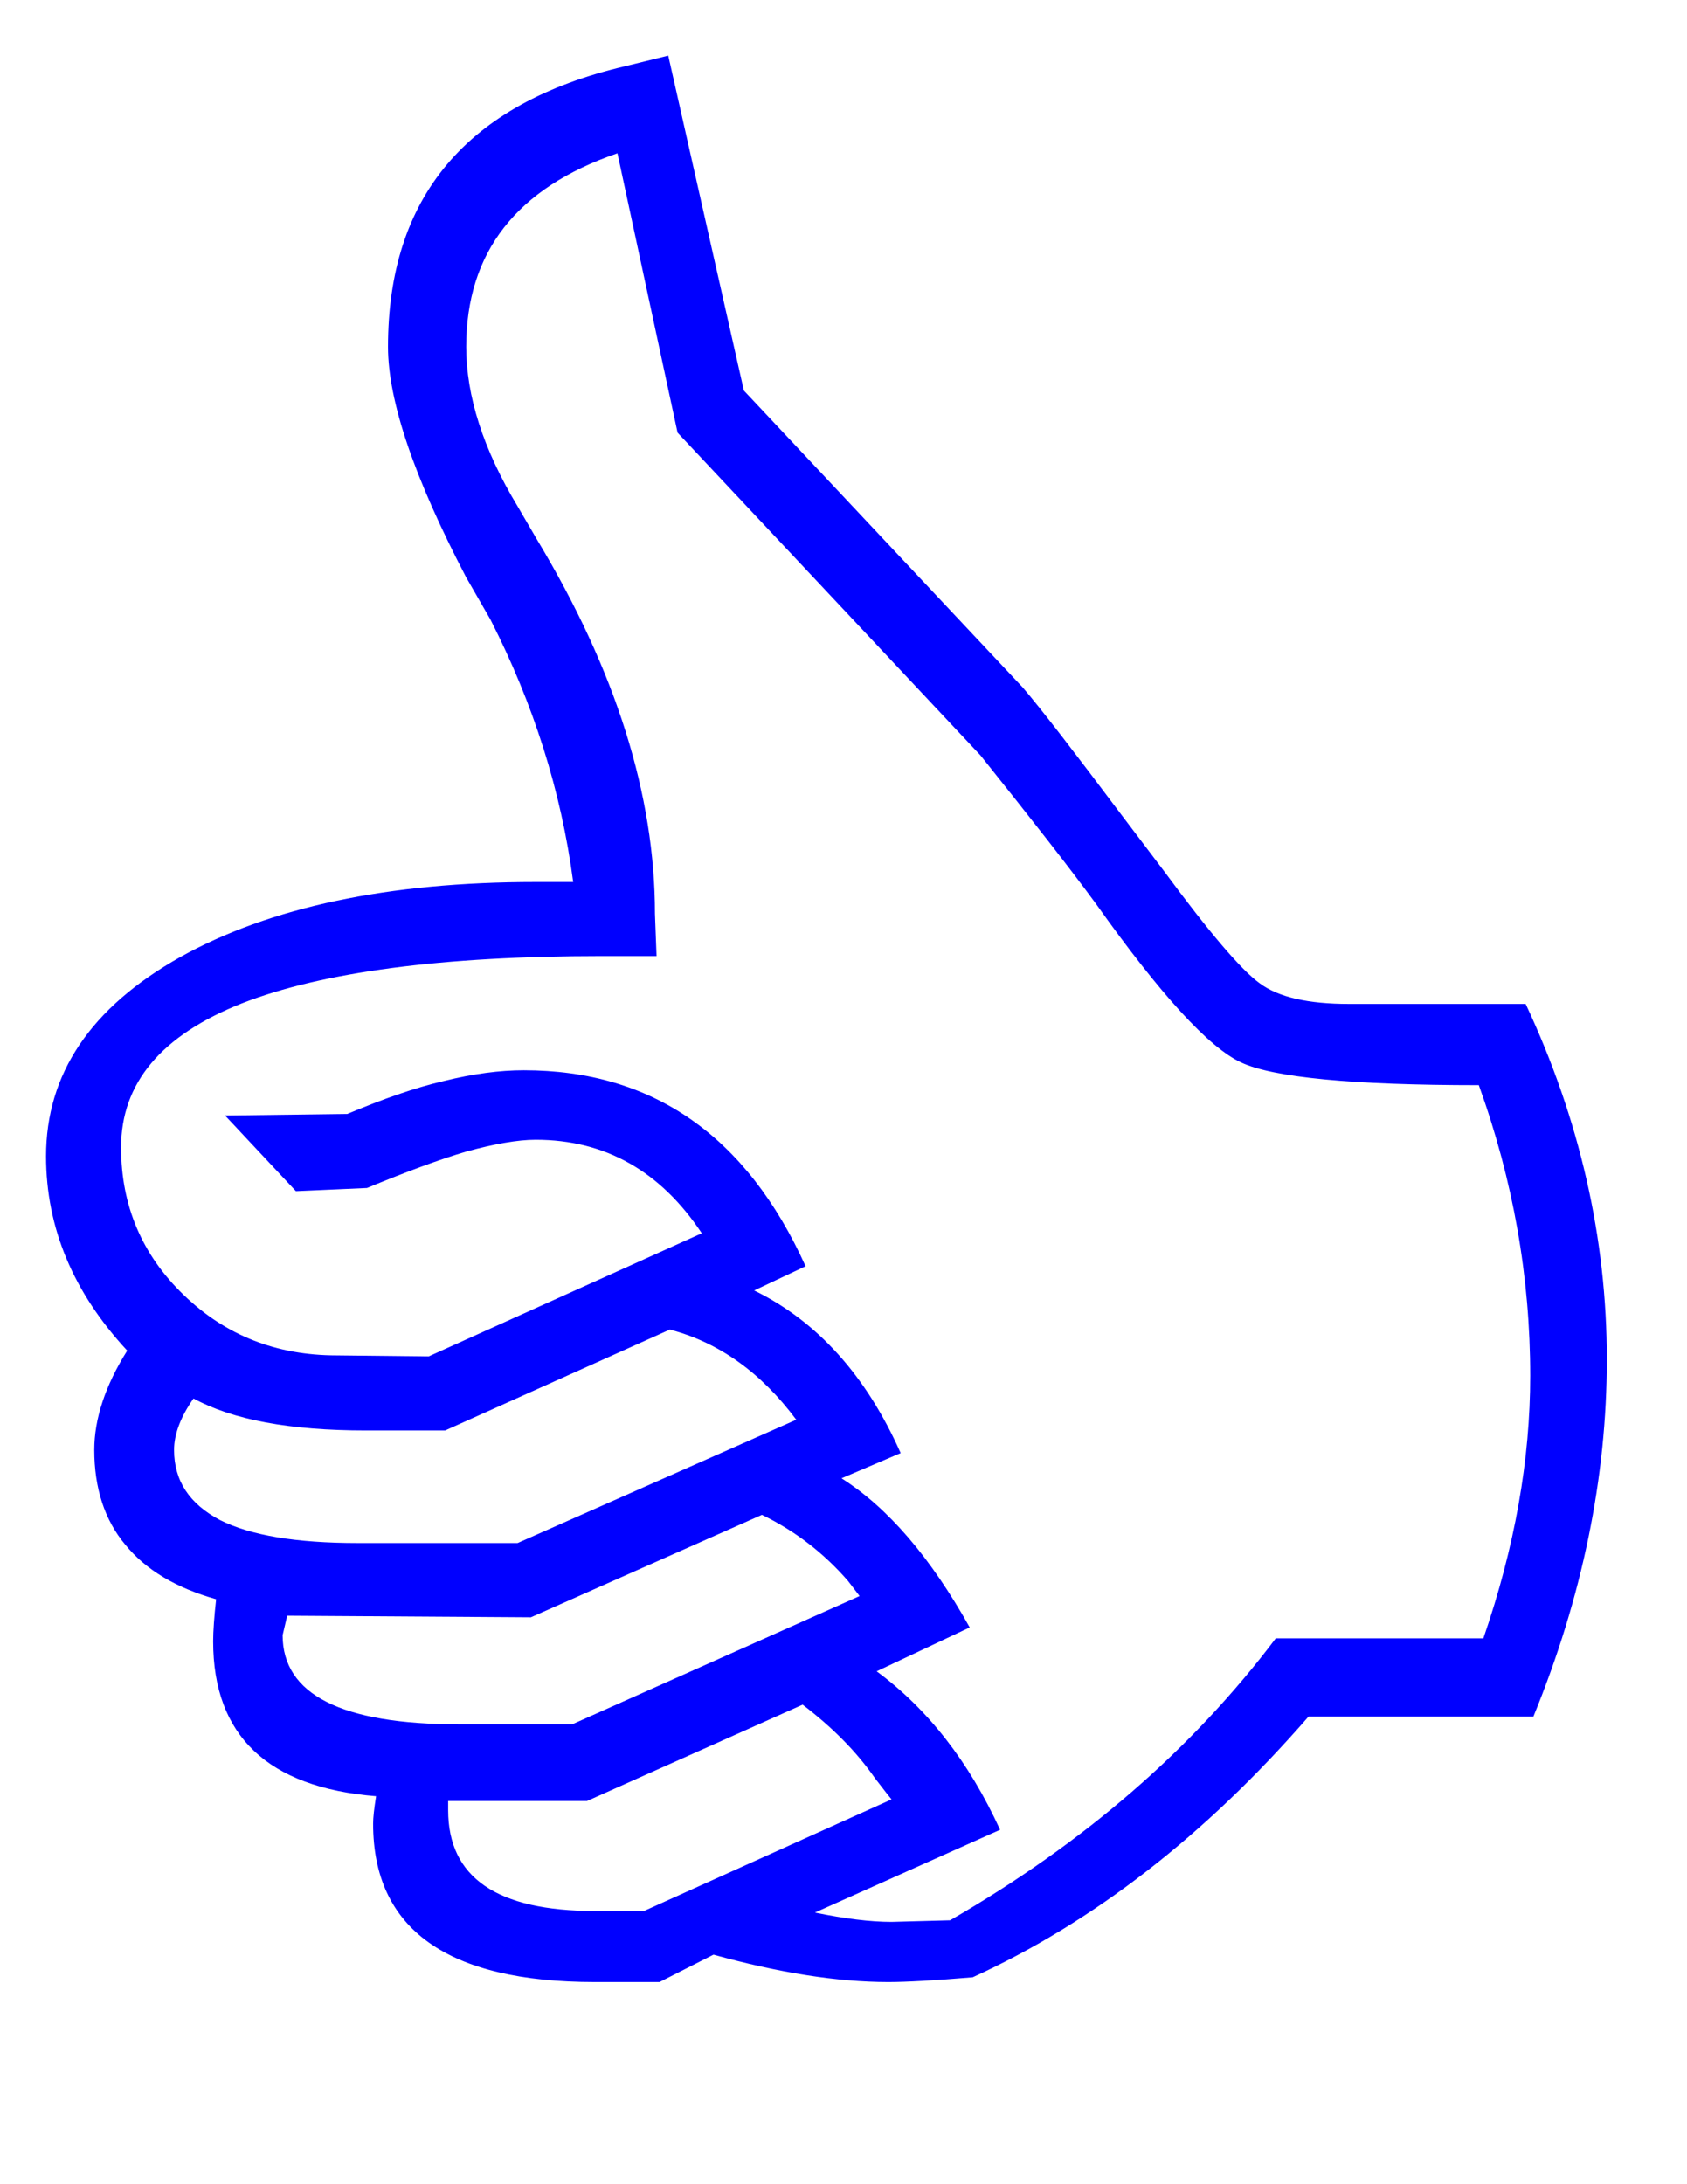<?xml version="1.0"?><svg width="8500" height="11000" xmlns="http://www.w3.org/2000/svg">
 <defs>
 </defs>
 <g>
  <title>Layer 1</title>
  <g id="Layer 1">
   <path fill="#0000ff" id="svg_1" d="m7726,8645l-1133,0c-520,598 -1085,1036 -1692,1313c-191,16 -334,24 -425,24c-259,0 -552,-47 -881,-138l-272,138l-326,0c-744,0 -1117,-267 -1117,-798c0,-31 5,-75 15,-138c-546,-44 -821,-305 -821,-780c0,-51 5,-121 15,-212c-202,-57 -355,-148 -458,-275c-104,-124 -156,-285 -156,-477c0,-155 55,-324 166,-500c-272,-293 -409,-619 -409,-979c0,-415 225,-749 676,-1003c451,-251 1047,-378 1791,-378l189,0c-60,-456 -200,-897 -417,-1322l-122,-212c-262,-501 -394,-889 -394,-1161c0,-754 396,-1226 1192,-1413l220,-54l381,1687l1405,1495c96,112 261,327 500,645l212,280c228,309 389,498 482,565c94,70 244,104 451,104l889,0c272,580 409,1179 409,1790c0,596 -124,1198 -370,1799zm-252,-394c159,-461 236,-902 236,-1322c0,-495 -85,-982 -259,-1464c-637,0 -1036,-39 -1197,-114c-163,-75 -407,-342 -731,-798c-129,-176 -326,-428 -583,-749l-1526,-1625l-303,-1407c-508,174 -762,498 -762,975c0,246 85,515 259,803l98,168c397,659 594,1286 594,1884l8,213l-275,0c-803,0 -1410,80 -1814,238c-407,161 -609,402 -609,726c0,293 106,541 316,743c210,203 467,304 770,304l464,5l1376,-620c-208,-313 -487,-471 -837,-471c-91,0 -208,21 -348,59c-142,42 -308,104 -502,184l-358,16l-357,-381l616,-8c179,-75 340,-132 487,-166c146,-36 280,-54 402,-54c648,0 1122,329 1420,987l-259,122c319,156 565,430 738,819l-298,127c234,148 449,399 646,751l-469,221c256,189 464,453 622,798l-933,417c150,31 280,47 386,47l295,-8c674,-389 1221,-863 1641,-1420l1046,0zm-3462,-1101c-176,-236 -388,-389 -637,-454l-1132,508l-402,0c-381,0 -669,-54 -866,-161c-64,91 -98,179 -98,259c0,156 78,272 231,353c155,78 386,116 694,116l806,0l1404,-621zm319,888c-23,-31 -44,-57 -59,-77c-122,-140 -267,-252 -433,-332l-1164,516l-1228,-8l-23,98c0,298 295,449 889,449l570,0l1448,-646zm161,1024c-36,-44 -62,-80 -83,-106c-96,-138 -218,-259 -365,-371l-1086,485l-700,0l0,46c0,340 246,508 739,508l248,0l1247,-562z" class="fil0 str0"/>
  </g>
 </g>
</svg>